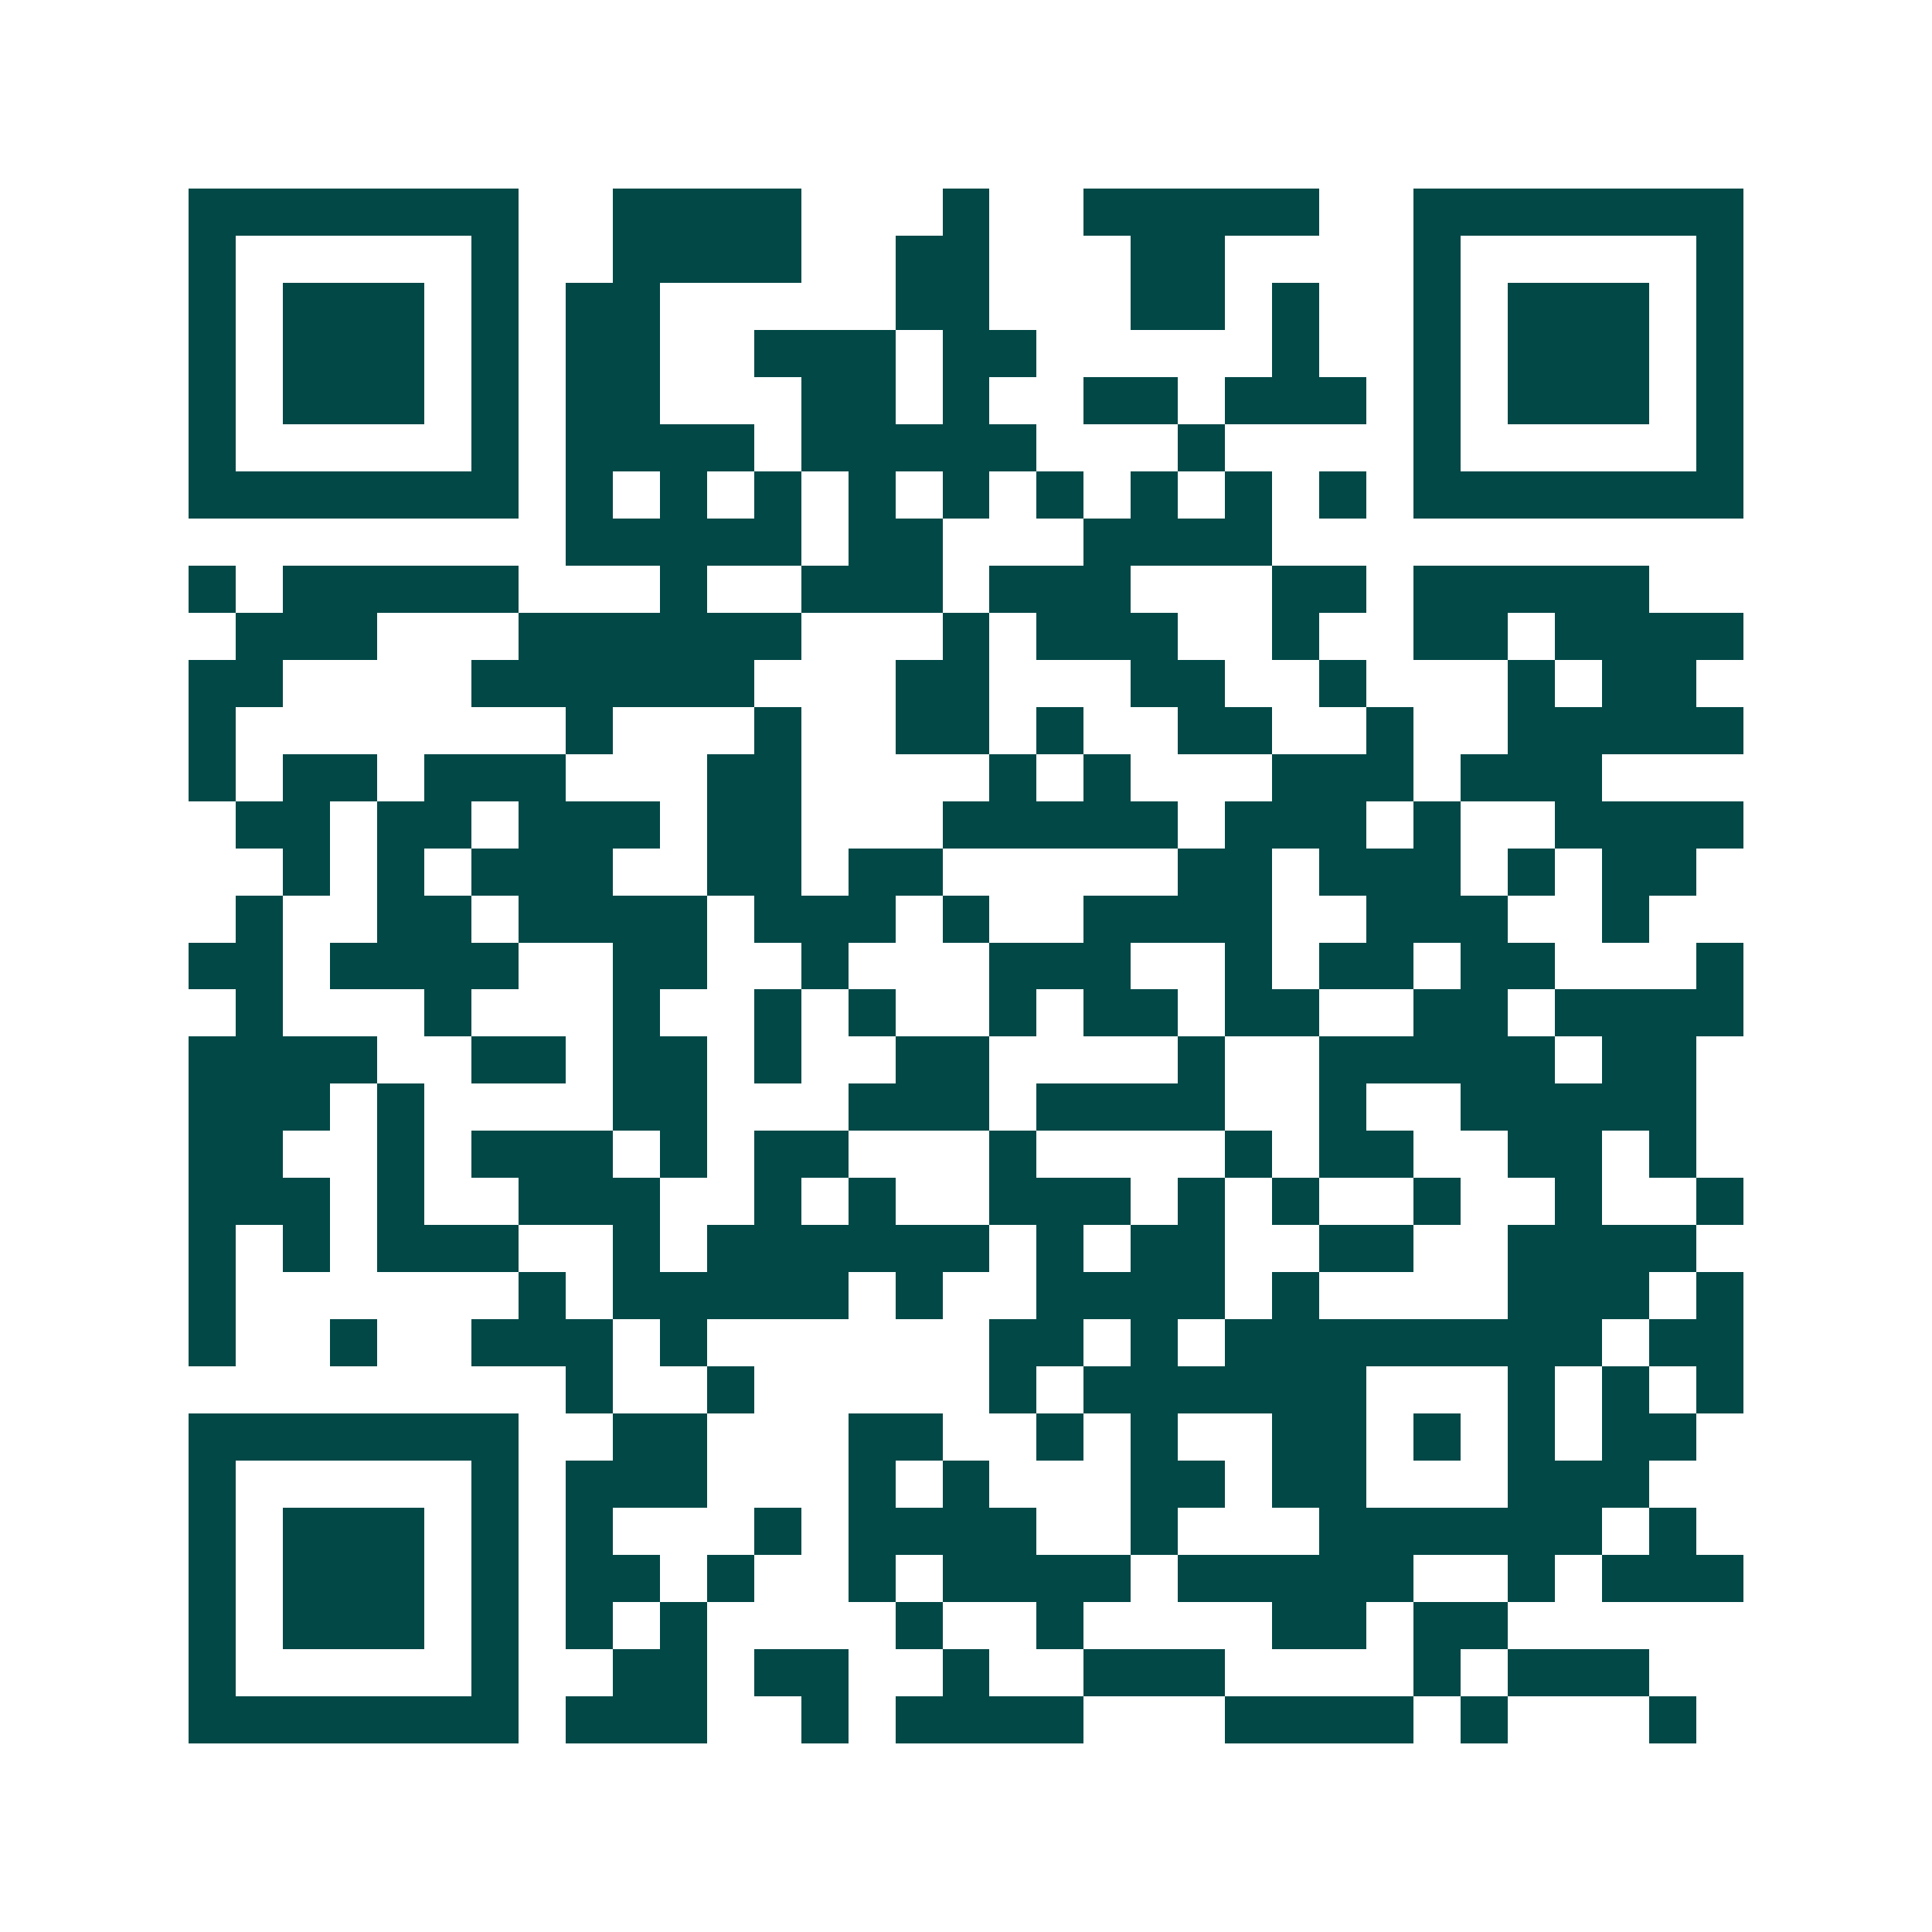 <svg xmlns="http://www.w3.org/2000/svg" width="200" height="200" viewBox="0 0 41 41" shape-rendering="crispEdges"><path fill="#ffffff" d="M0 0h41v41H0z"/><path stroke="#014847" d="M4 4.5h7m2 0h4m3 0h1m2 0h5m2 0h7M4 5.5h1m5 0h1m2 0h4m2 0h2m3 0h2m4 0h1m5 0h1M4 6.5h1m1 0h3m1 0h1m1 0h2m5 0h2m3 0h2m1 0h1m2 0h1m1 0h3m1 0h1M4 7.5h1m1 0h3m1 0h1m1 0h2m2 0h3m1 0h2m5 0h1m2 0h1m1 0h3m1 0h1M4 8.5h1m1 0h3m1 0h1m1 0h2m3 0h2m1 0h1m2 0h2m1 0h3m1 0h1m1 0h3m1 0h1M4 9.5h1m5 0h1m1 0h4m1 0h5m3 0h1m4 0h1m5 0h1M4 10.5h7m1 0h1m1 0h1m1 0h1m1 0h1m1 0h1m1 0h1m1 0h1m1 0h1m1 0h1m1 0h7M12 11.5h5m1 0h2m3 0h4M4 12.5h1m1 0h5m3 0h1m2 0h3m1 0h3m3 0h2m1 0h5M5 13.5h3m3 0h6m3 0h1m1 0h3m2 0h1m2 0h2m1 0h4M4 14.5h2m4 0h6m3 0h2m3 0h2m2 0h1m3 0h1m1 0h2M4 15.5h1m7 0h1m3 0h1m2 0h2m1 0h1m2 0h2m2 0h1m2 0h5M4 16.5h1m1 0h2m1 0h3m3 0h2m4 0h1m1 0h1m3 0h3m1 0h3M5 17.5h2m1 0h2m1 0h3m1 0h2m3 0h5m1 0h3m1 0h1m2 0h4M6 18.5h1m1 0h1m1 0h3m2 0h2m1 0h2m5 0h2m1 0h3m1 0h1m1 0h2M5 19.5h1m2 0h2m1 0h4m1 0h3m1 0h1m2 0h4m2 0h3m2 0h1M4 20.5h2m1 0h4m2 0h2m2 0h1m3 0h3m2 0h1m1 0h2m1 0h2m3 0h1M5 21.5h1m3 0h1m3 0h1m2 0h1m1 0h1m2 0h1m1 0h2m1 0h2m2 0h2m1 0h4M4 22.5h4m2 0h2m1 0h2m1 0h1m2 0h2m4 0h1m2 0h5m1 0h2M4 23.5h3m1 0h1m4 0h2m3 0h3m1 0h4m2 0h1m2 0h5M4 24.5h2m2 0h1m1 0h3m1 0h1m1 0h2m3 0h1m4 0h1m1 0h2m2 0h2m1 0h1M4 25.5h3m1 0h1m2 0h3m2 0h1m1 0h1m2 0h3m1 0h1m1 0h1m2 0h1m2 0h1m2 0h1M4 26.5h1m1 0h1m1 0h3m2 0h1m1 0h6m1 0h1m1 0h2m2 0h2m2 0h4M4 27.5h1m6 0h1m1 0h5m1 0h1m2 0h4m1 0h1m4 0h3m1 0h1M4 28.5h1m2 0h1m2 0h3m1 0h1m6 0h2m1 0h1m1 0h8m1 0h2M12 29.5h1m2 0h1m5 0h1m1 0h6m3 0h1m1 0h1m1 0h1M4 30.5h7m2 0h2m3 0h2m2 0h1m1 0h1m2 0h2m1 0h1m1 0h1m1 0h2M4 31.5h1m5 0h1m1 0h3m3 0h1m1 0h1m3 0h2m1 0h2m3 0h3M4 32.5h1m1 0h3m1 0h1m1 0h1m3 0h1m1 0h4m2 0h1m3 0h6m1 0h1M4 33.5h1m1 0h3m1 0h1m1 0h2m1 0h1m2 0h1m1 0h4m1 0h5m2 0h1m1 0h3M4 34.5h1m1 0h3m1 0h1m1 0h1m1 0h1m4 0h1m2 0h1m4 0h2m1 0h2M4 35.5h1m5 0h1m2 0h2m1 0h2m2 0h1m2 0h3m4 0h1m1 0h3M4 36.5h7m1 0h3m2 0h1m1 0h4m3 0h4m1 0h1m3 0h1"/></svg>
